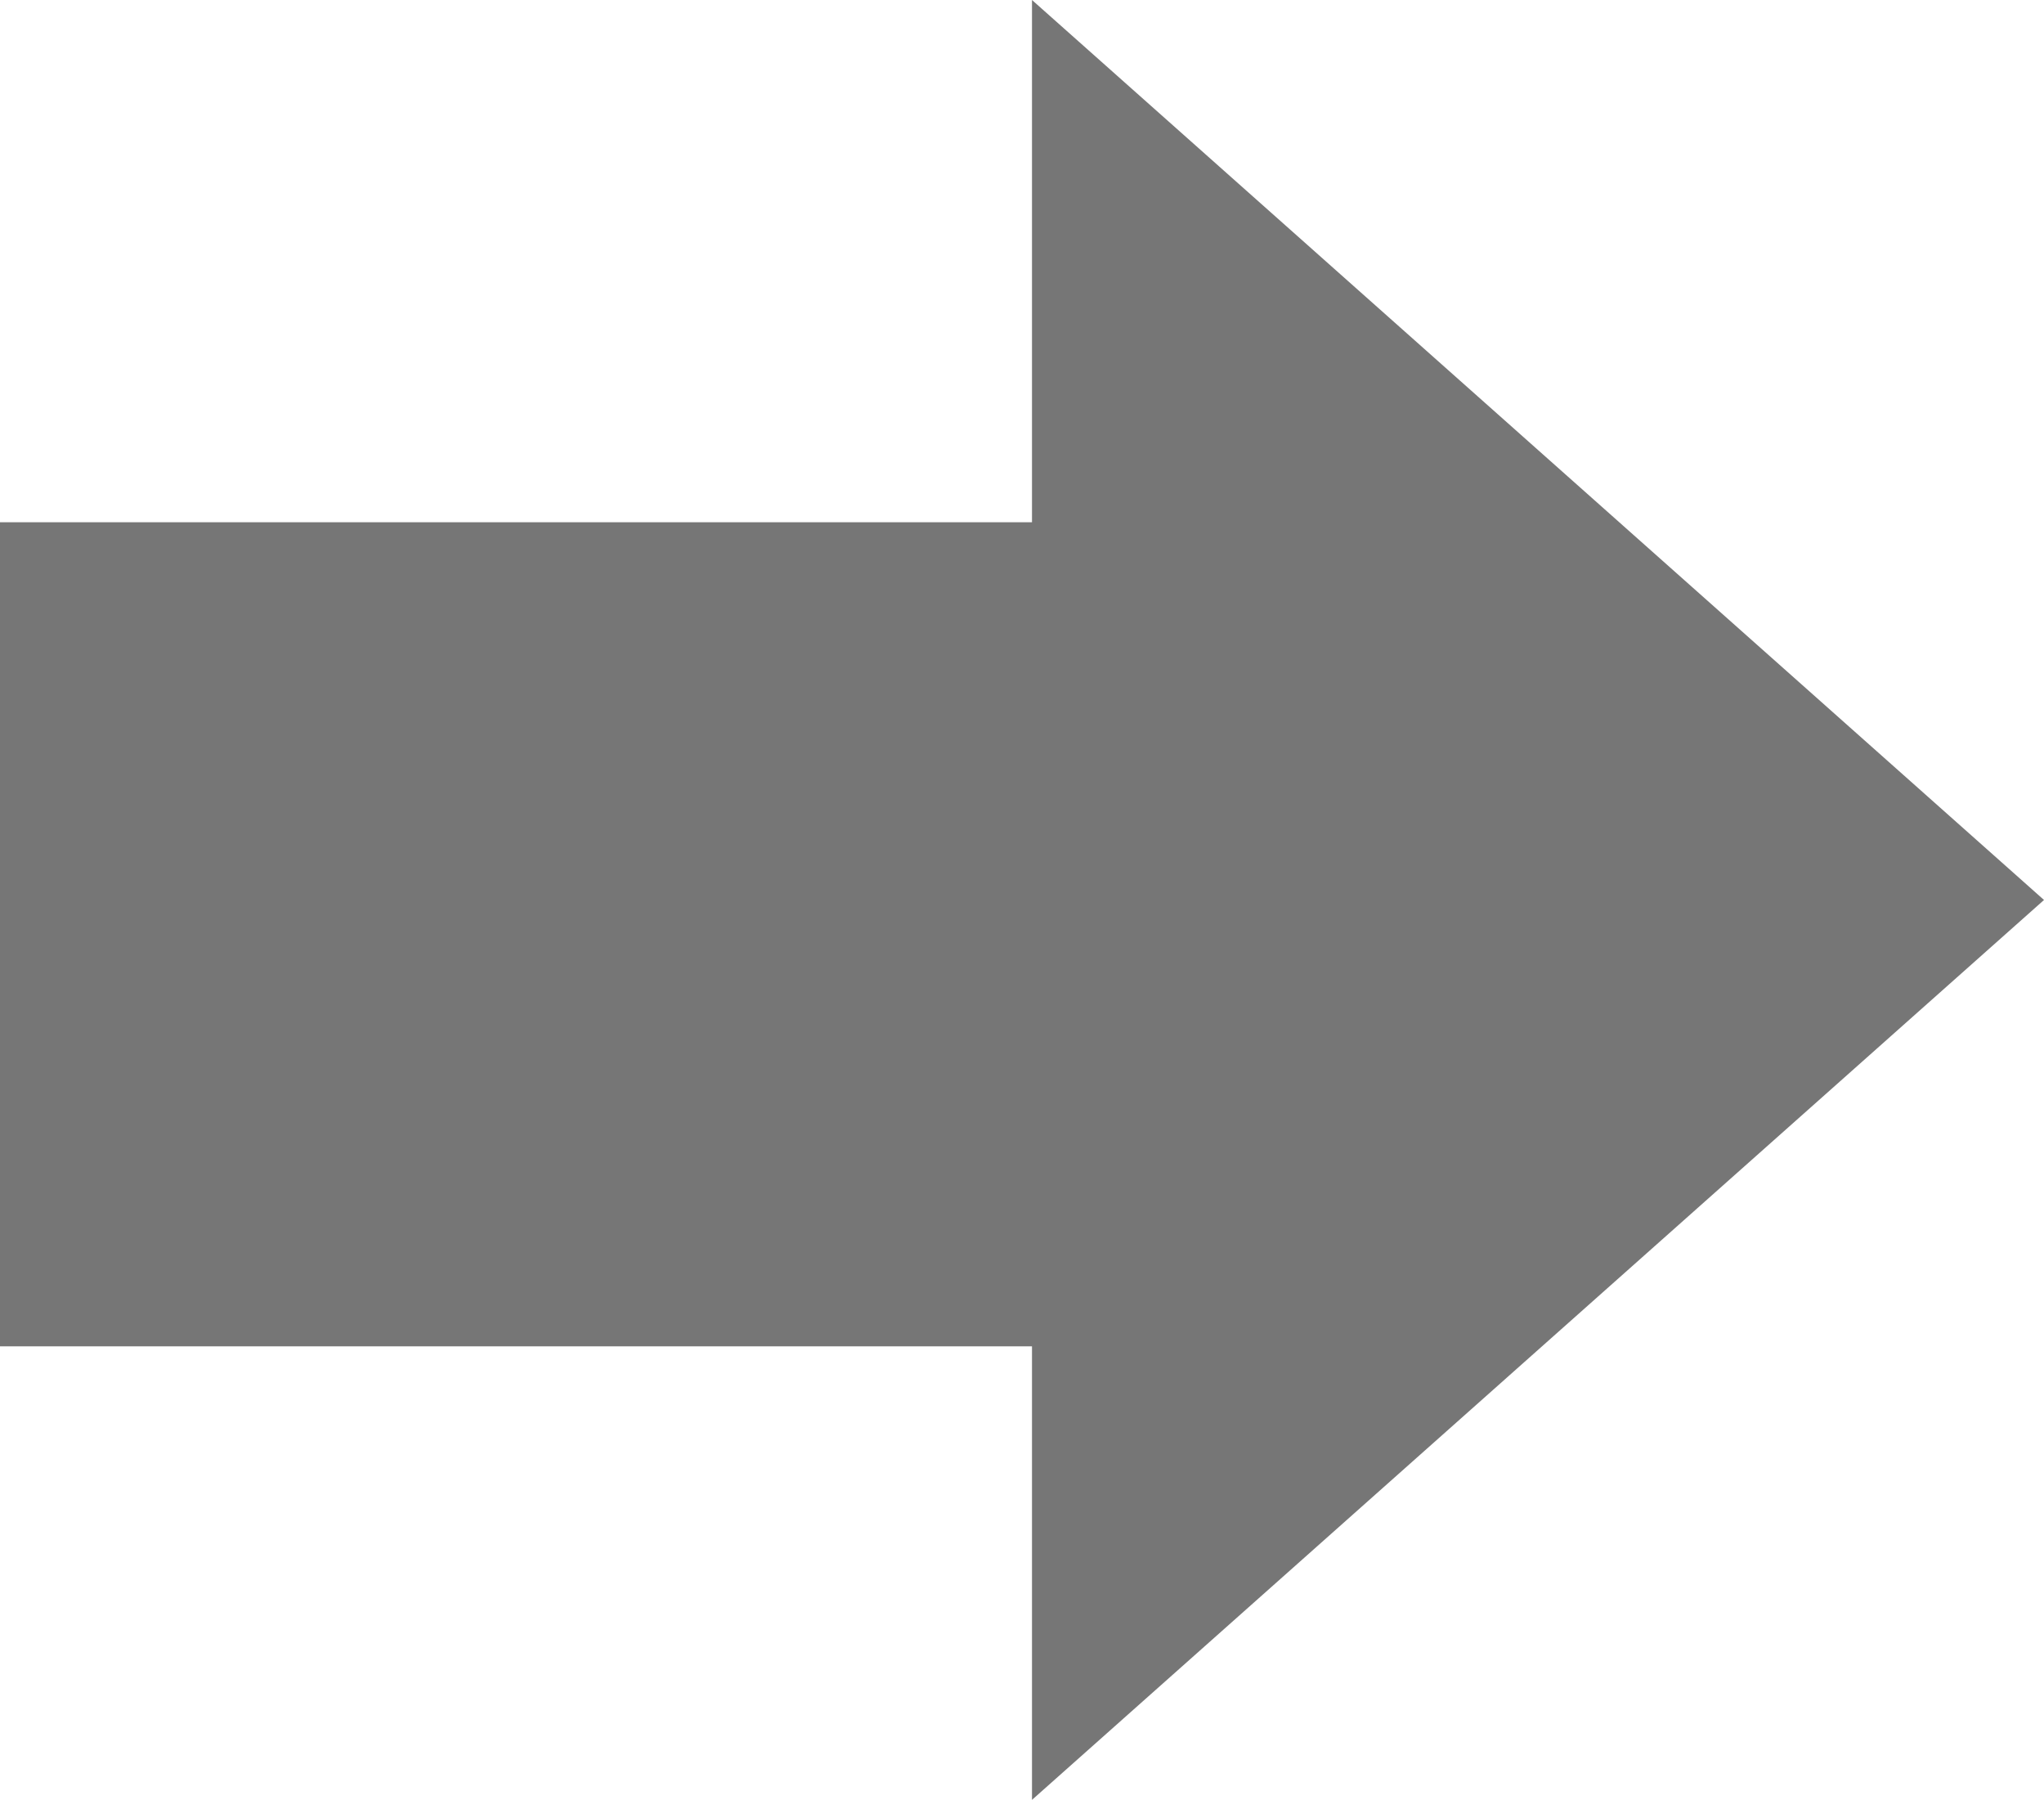 <svg xmlns="http://www.w3.org/2000/svg" width="23.942" height="21.076" viewBox="0 0 23.942 21.076">
  <path id="合体_1" data-name="合体 1" d="M12.088,16.584H0V6.934H12.088V.818L23.942,11.357,12.088,21.895Z" transform="translate(0 -0.818)" fill="#767676"/>
</svg>
